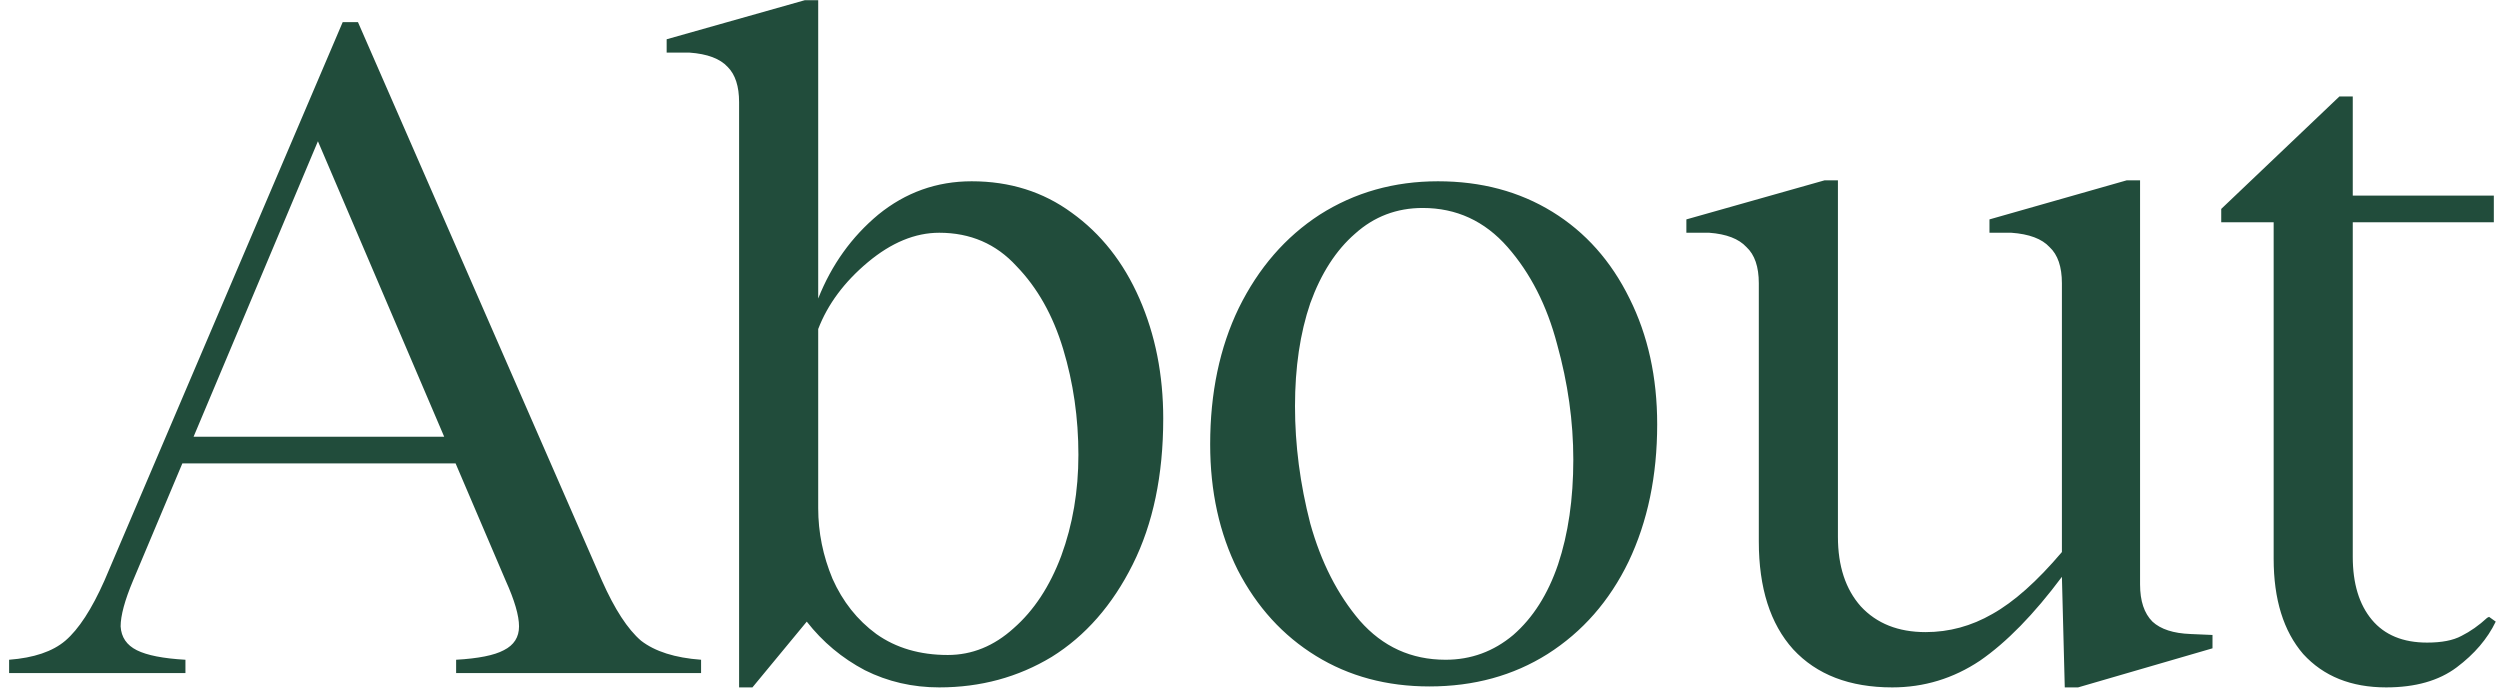<svg width="160" height="44" viewBox="0 0 160 44" fill="none" xmlns="http://www.w3.org/2000/svg">
<path d="M30.778 29.658H11.38V27.95H30.778V29.658ZM38.525 37.161C39.338 38.991 40.172 40.272 41.026 41.004C41.92 41.696 43.202 42.102 44.869 42.224V43.078H29.192V42.224C30.615 42.143 31.632 41.94 32.242 41.614C32.892 41.289 33.218 40.781 33.218 40.089C33.218 39.398 32.933 38.422 32.364 37.161L20.347 9.04L8.513 37.161C7.984 38.422 7.72 39.398 7.72 40.089C7.761 40.781 8.106 41.289 8.757 41.614C9.408 41.94 10.444 42.143 11.868 42.224V43.078H0.583V42.224C2.169 42.102 3.369 41.696 4.182 41.004C5.036 40.272 5.87 38.991 6.683 37.161L21.933 1.415H22.909L38.525 37.161ZM47.302 6.539C47.302 5.522 47.058 4.77 46.57 4.282C46.082 3.753 45.269 3.448 44.13 3.367H42.666V2.513L51.511 0.012H52.365V19.105C53.219 16.95 54.5 15.161 56.208 13.737C57.957 12.314 59.95 11.602 62.186 11.602C64.626 11.602 66.761 12.273 68.591 13.615C70.462 14.957 71.906 16.787 72.922 19.105C73.939 21.423 74.447 23.985 74.447 26.791C74.447 30.41 73.796 33.522 72.495 36.124C71.194 38.727 69.466 40.699 67.31 42.041C65.155 43.343 62.755 43.993 60.112 43.993C58.404 43.993 56.818 43.627 55.354 42.895C53.89 42.123 52.65 41.086 51.633 39.784L48.156 43.993H47.302V6.539ZM52.365 32.525C52.365 34.071 52.67 35.575 53.28 37.039C53.931 38.503 54.866 39.682 56.086 40.577C57.347 41.472 58.872 41.919 60.661 41.919C62.206 41.919 63.609 41.35 64.87 40.211C66.171 39.072 67.188 37.527 67.92 35.575C68.652 33.583 69.018 31.427 69.018 29.109C69.018 26.75 68.693 24.494 68.042 22.338C67.391 20.183 66.395 18.414 65.053 17.031C63.752 15.608 62.105 14.896 60.112 14.896C58.567 14.896 57.042 15.527 55.537 16.787C54.032 18.048 52.975 19.471 52.365 21.057V32.525ZM91.481 43.932C88.756 43.932 86.337 43.282 84.222 41.98C82.107 40.679 80.44 38.849 79.22 36.49C78.041 34.132 77.451 31.448 77.451 28.438C77.451 25.144 78.061 22.236 79.281 19.715C80.542 17.153 82.27 15.161 84.466 13.737C86.703 12.314 89.224 11.602 92.03 11.602C94.795 11.602 97.235 12.253 99.35 13.554C101.465 14.855 103.112 16.706 104.291 19.105C105.47 21.464 106.06 24.148 106.06 27.157C106.06 30.451 105.45 33.379 104.23 35.941C103.01 38.462 101.282 40.435 99.045 41.858C96.849 43.241 94.328 43.932 91.481 43.932ZM92.518 42.224C94.145 42.224 95.588 41.696 96.849 40.638C98.11 39.54 99.065 38.035 99.716 36.124C100.367 34.172 100.692 31.936 100.692 29.414C100.692 26.974 100.346 24.514 99.655 22.033C99.004 19.552 97.947 17.479 96.483 15.811C95.019 14.144 93.209 13.31 91.054 13.31C89.387 13.31 87.943 13.859 86.723 14.957C85.503 16.015 84.547 17.499 83.856 19.41C83.205 21.322 82.88 23.517 82.88 25.998C82.88 28.479 83.205 30.98 83.856 33.501C84.547 35.982 85.605 38.056 87.028 39.723C88.492 41.391 90.322 42.224 92.518 42.224ZM117.627 34.355C117.627 36.226 118.115 37.71 119.091 38.808C120.107 39.906 121.49 40.455 123.239 40.455C124.743 40.455 126.167 40.069 127.509 39.296C128.891 38.523 130.376 37.202 131.962 35.331V18.129C131.962 17.072 131.697 16.299 131.169 15.811C130.681 15.283 129.867 14.977 128.729 14.896H127.326V14.042L136.11 11.541H136.964V37.405C136.964 38.462 137.228 39.255 137.757 39.784C138.285 40.272 139.099 40.536 140.197 40.577L141.6 40.638V41.492L132.999 43.993H132.145L131.962 36.917C130.172 39.316 128.424 41.106 126.716 42.285C125.008 43.424 123.137 43.993 121.104 43.993C118.379 43.993 116.264 43.18 114.76 41.553C113.296 39.926 112.564 37.629 112.564 34.66V18.129C112.564 17.072 112.299 16.299 111.771 15.811C111.283 15.283 110.49 14.977 109.392 14.896H107.928V14.042L116.773 11.541H117.627V34.355ZM150.577 12.517H159.605V14.225H150.577V35.636C150.577 37.344 150.984 38.686 151.797 39.662C152.61 40.638 153.79 41.126 155.335 41.126C156.27 41.126 157.002 40.984 157.531 40.699C158.1 40.414 158.649 40.028 159.178 39.54L159.3 39.479L159.727 39.784C159.198 40.882 158.365 41.858 157.226 42.712C156.087 43.566 154.583 43.993 152.712 43.993C150.475 43.993 148.706 43.282 147.405 41.858C146.144 40.394 145.514 38.361 145.514 35.758V14.225H142.159V13.371L149.723 6.173H150.577V12.517Z" fill="#214C3B"/>
</svg>
